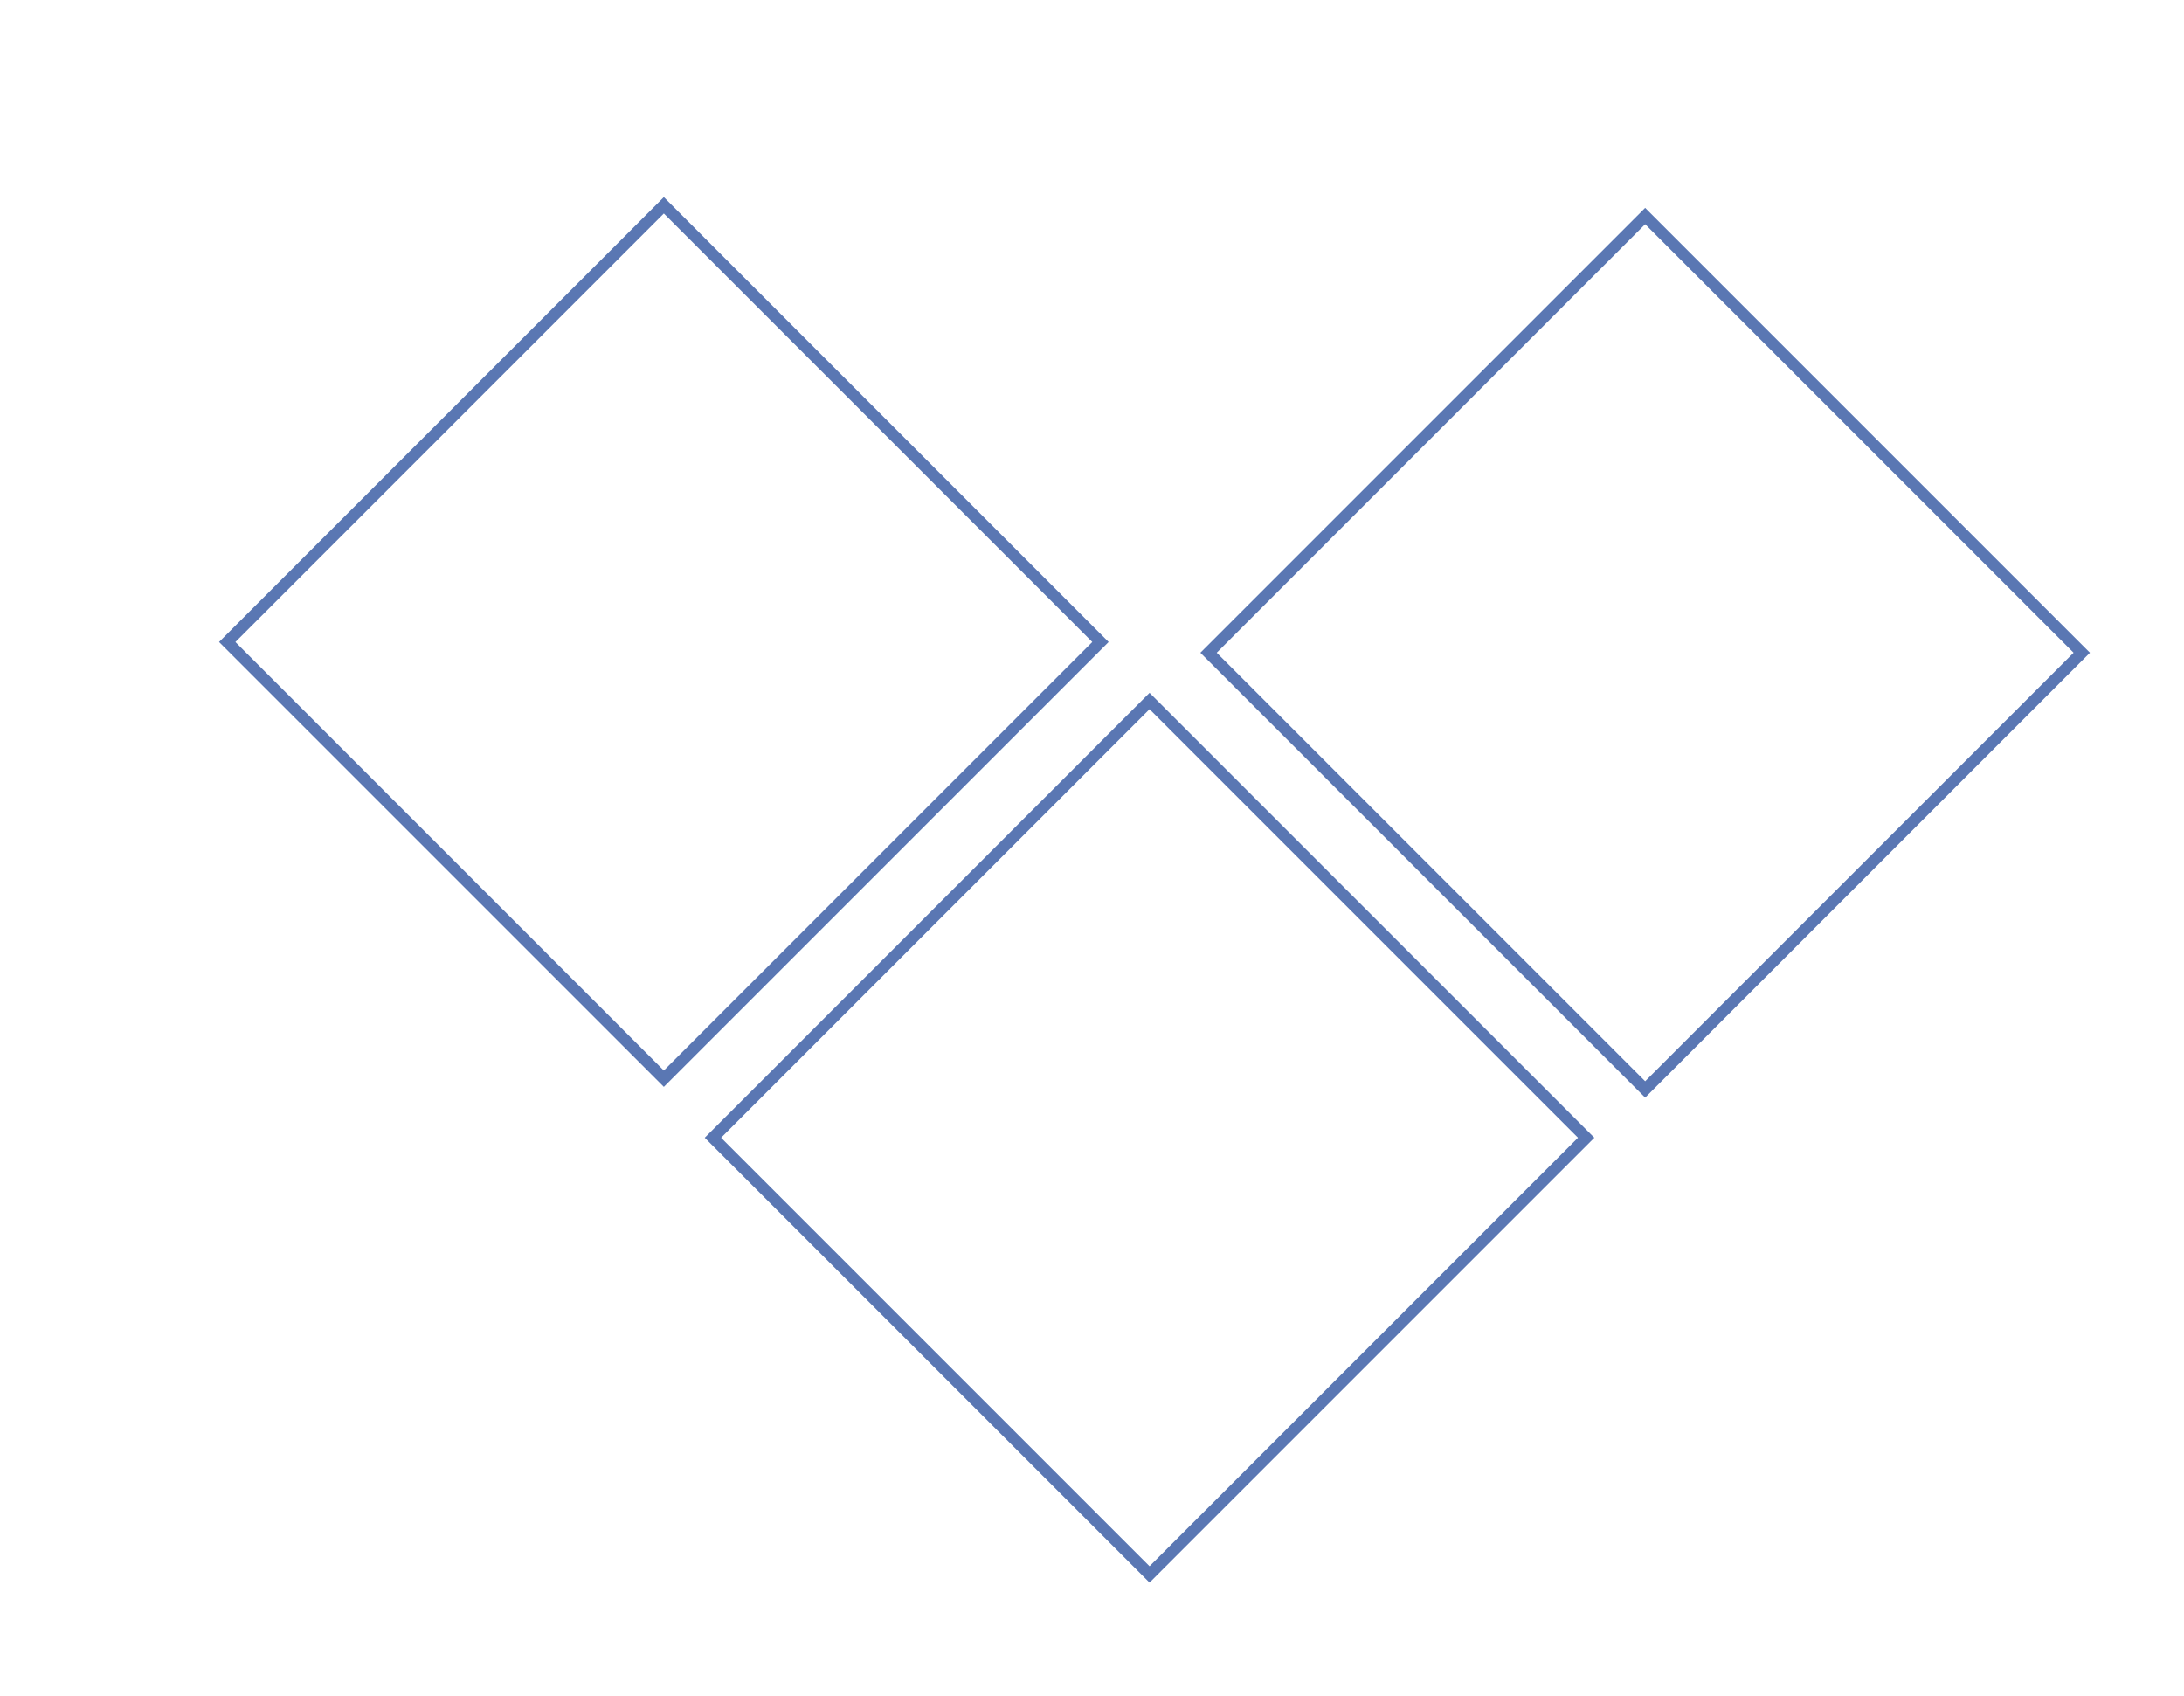 <?xml version="1.0" encoding="utf-8"?>
<!-- Generator: Adobe Illustrator 19.0.0, SVG Export Plug-In . SVG Version: 6.00 Build 0)  -->
<svg version="1.1" id="Livello_1" xmlns="http://www.w3.org/2000/svg" xmlns:xlink="http://www.w3.org/1999/xlink" x="0px" y="0px"
	 viewBox="0 0 377.7 293.3" style="enable-background:new 0 0 377.7 293.3;" xml:space="preserve">
<style type="text/css">
	.st0{fill:none;stroke:#5A77B3;stroke-width:2;stroke-miterlimit:10;}
</style>
<rect id="XMLID_2_" x="61.5" y="57.6" transform="matrix(-0.707 -0.707 0.707 -0.707 117.563 270.716)" class="st0" width="106.8" height="106.8"/>
<rect id="XMLID_3_" x="231.1" y="59.4" transform="matrix(-0.707 -0.707 0.707 -0.707 405.905 393.751)" class="st0" width="106.8" height="106.8"/>
<rect id="XMLID_4_" x="145.4" y="143.4" transform="matrix(-0.707 -0.707 0.707 -0.707 200.216 476.405)" class="st0" width="106.8" height="106.8"/>
</svg>
